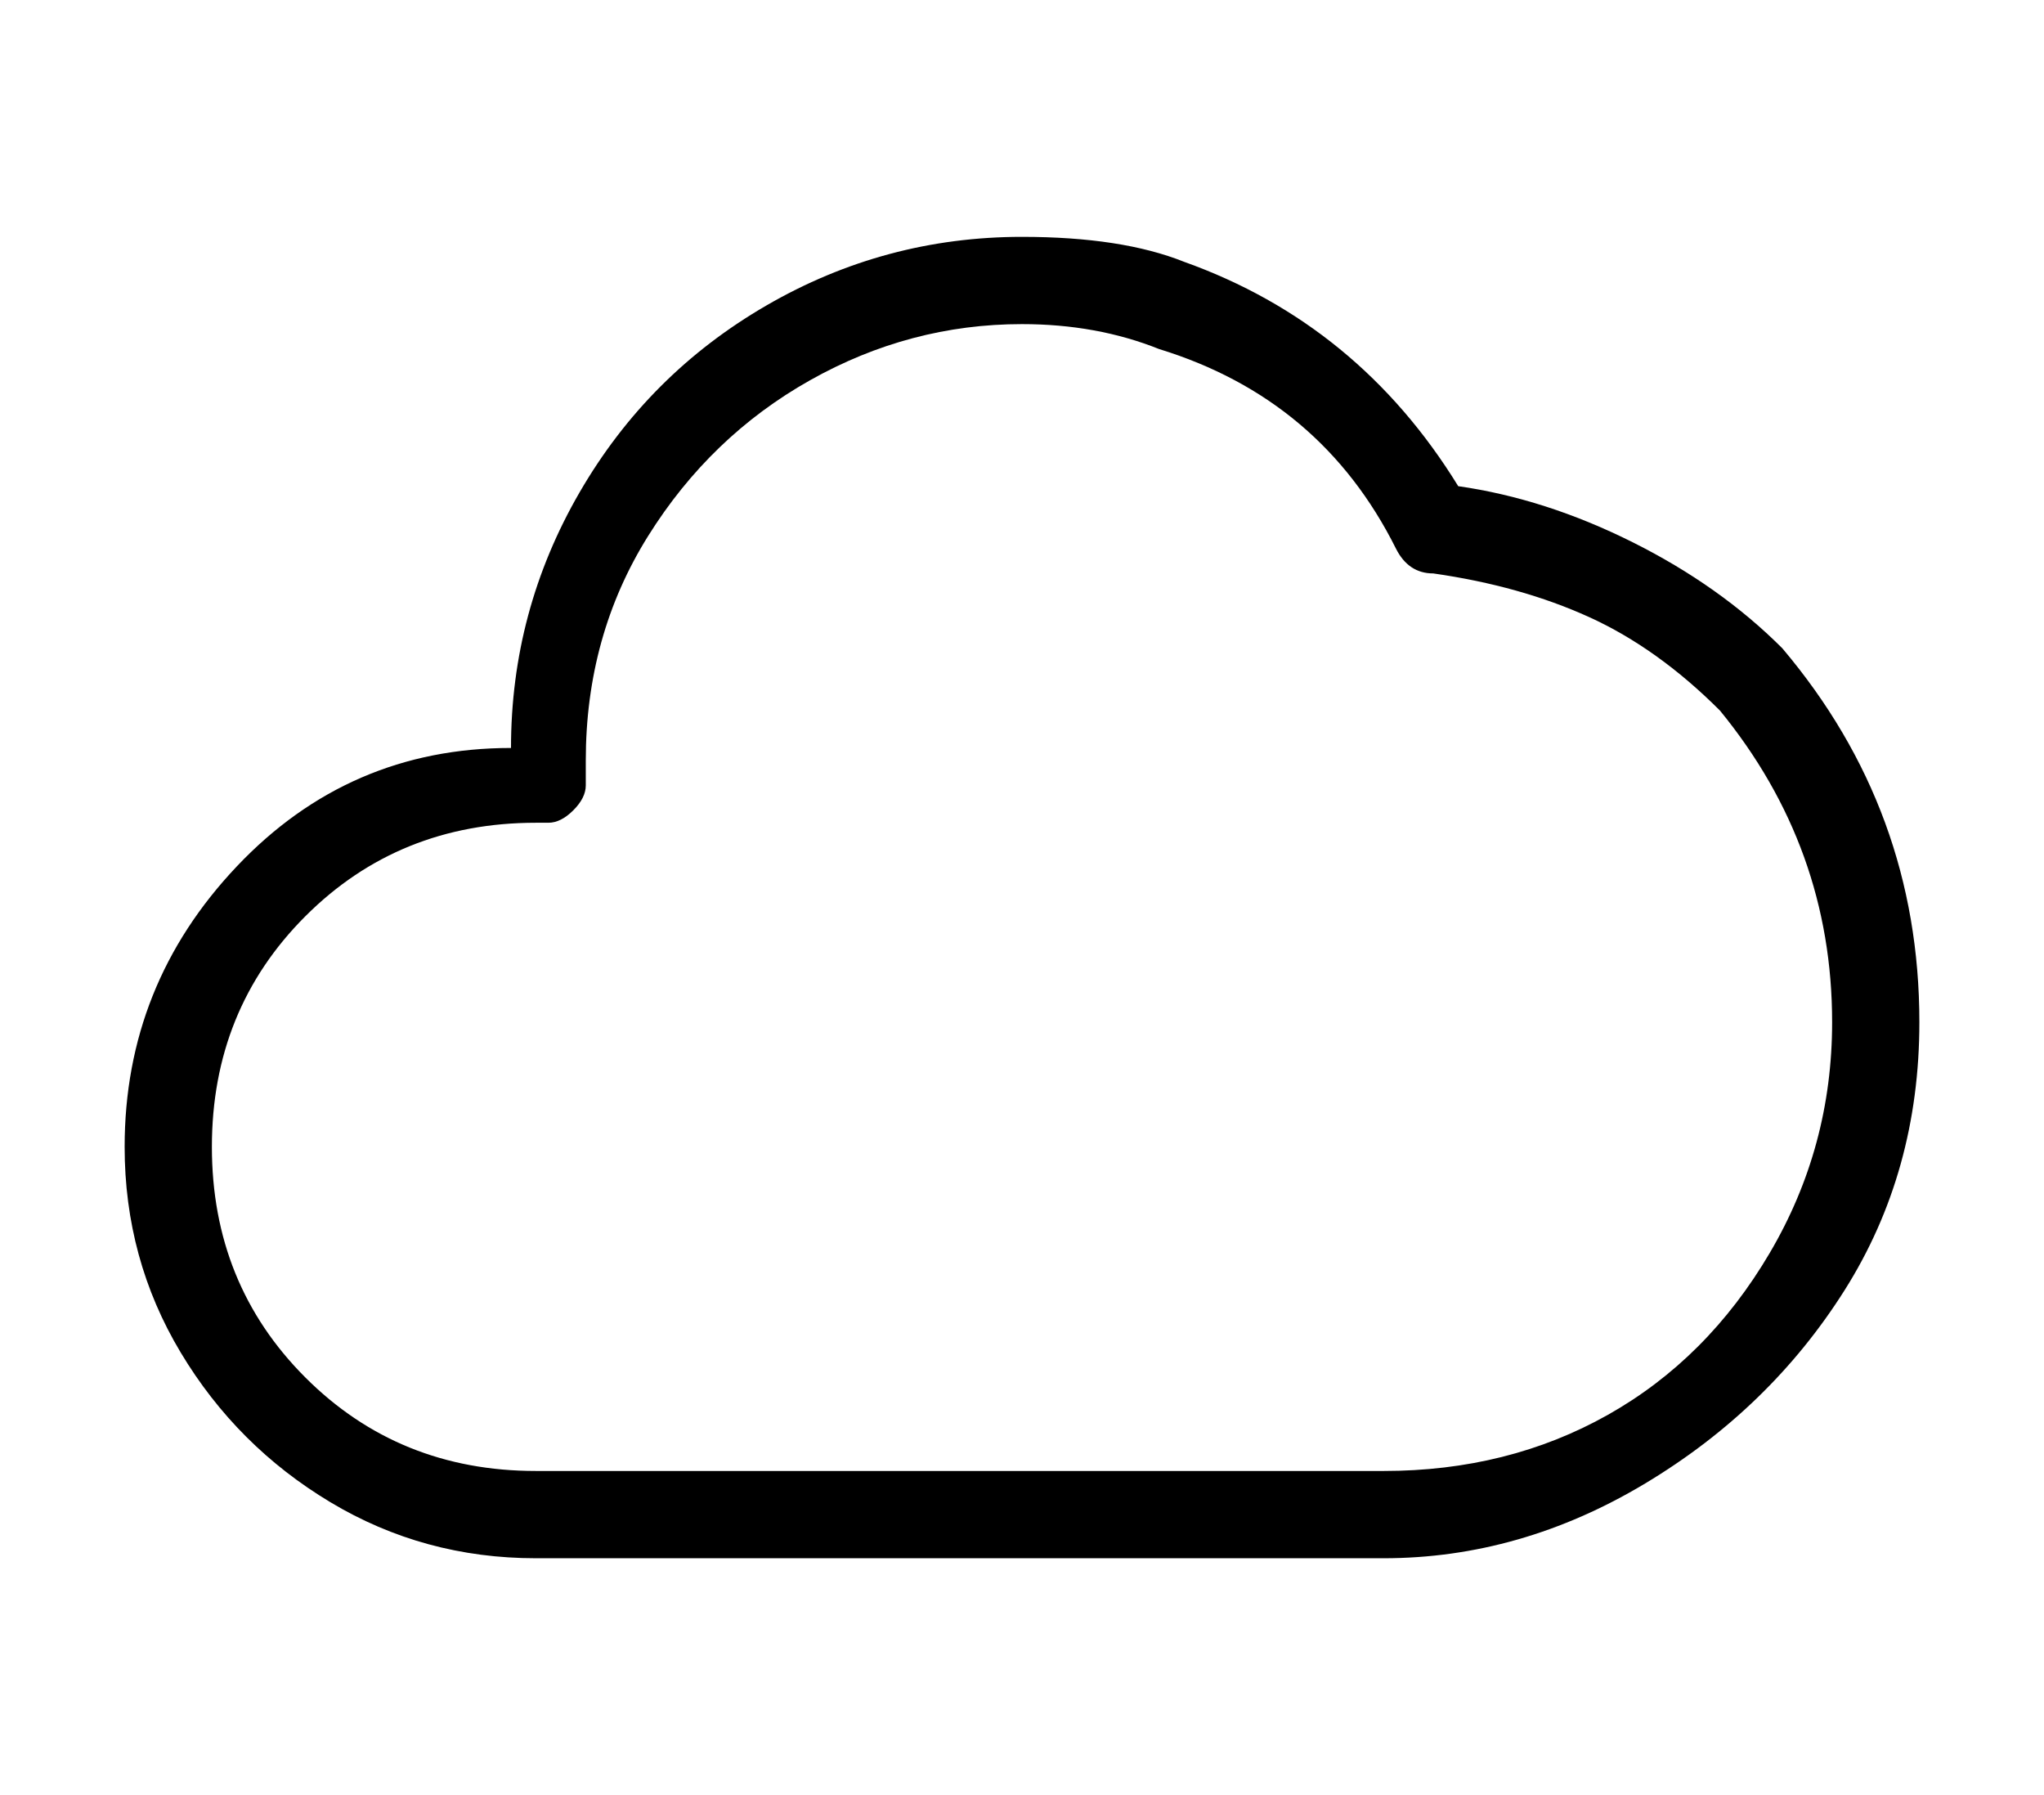 <?xml version="1.0" standalone="no"?>
<!DOCTYPE svg PUBLIC "-//W3C//DTD SVG 1.1//EN" "http://www.w3.org/Graphics/SVG/1.1/DTD/svg11.dtd" >
<svg xmlns="http://www.w3.org/2000/svg" xmlns:xlink="http://www.w3.org/1999/xlink" version="1.1" viewBox="-10 0 164 144">
   <path fill="currentColor"
d="M101 125h-68q-9 0 -16.5 -4.5t-12 -12t-4.5 -16.5q0 -13 9 -22.5t22 -9.5q0 -11 5.5 -20.5t15 -15t20.5 -5.5q8 0 13 2q14 5 22 18q7 1 14 4.5t12 8.5q11 13 11 30q0 12 -6 21.5t-16 15.5t-21 6zM33 118h68q10 0 18 -4.5t13 -13t5 -18.5q0 -14 -9 -25q-5 -5 -10.5 -7.5
t-12.5 -3.5q-2 0 -3 -2q-6 -12 -19 -16q-5 -2 -11 -2q-9 0 -17 4.5t-13 12.5t-5 18v2q0 1 -1 2t-2 1h-1q-11 0 -18.5 7.5t-7.5 18.5t7.5 18.5t18.5 7.5z" />
</svg>
